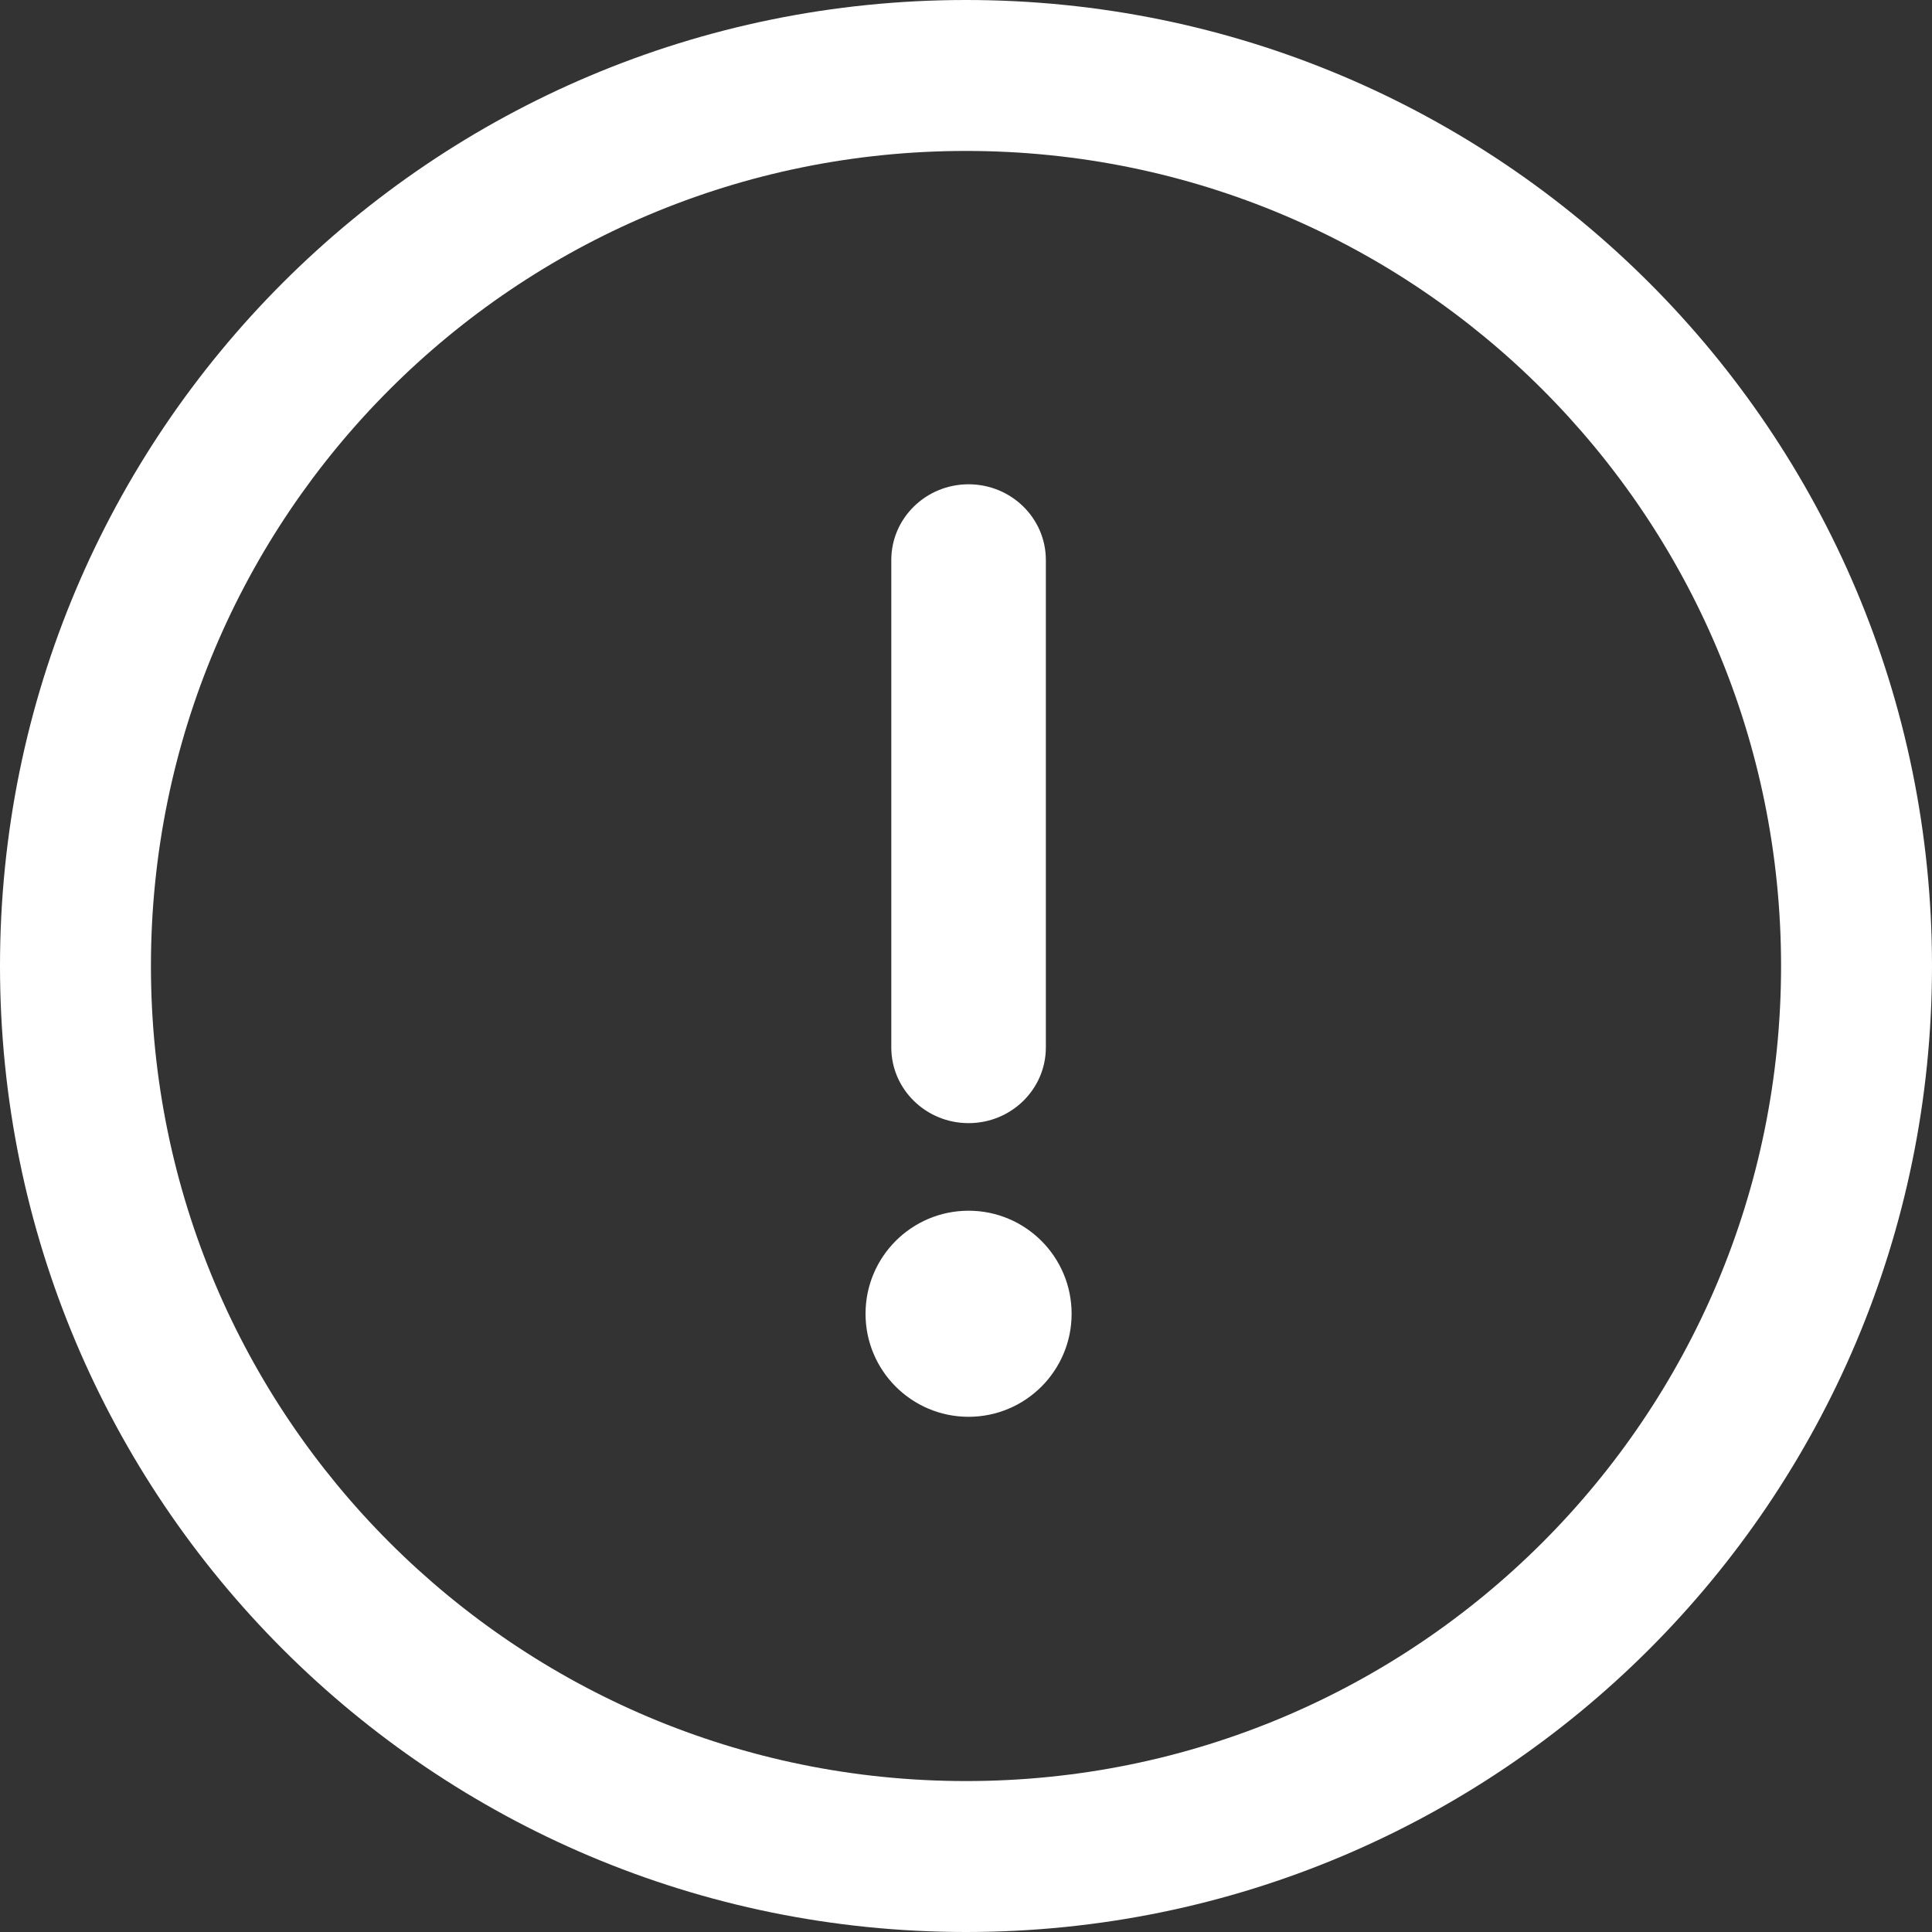 <?xml version="1.0" encoding="UTF-8"?>
<svg width="375px" height="375px" viewBox="0 0 375 375" version="1.1" xmlns="http://www.w3.org/2000/svg" xmlns:xlink="http://www.w3.org/1999/xlink">
    <rect x="0" y="0" width="375" height="375" fill="#333333" stroke="none"/>
    <!-- Generator: Sketch 51.3 (57544) - http://www.bohemiancoding.com/sketch -->
    <title>exclamation</title>
    <desc>Created with Sketch.</desc>
    <defs></defs>
    <g id="Page-1" stroke="none" stroke-width="1" fill="none" fill-rule="evenodd">
        <g id="Artboard" transform="translate(-4, -4)" fill="#FFFFFF" fill-rule="nonzero">
            <g id="exclamation" transform="translate(4, 4)">
                <path d="M187.5,0 C83.86,0 0,83.867 0,187.5 C0,291.14 83.867,375 187.5,375 C291.14,375 375,291.133 375,187.5 C375,83.86 291.133,0 187.5,0 Z M187.5,345.703 C100.054,345.703 29.297,274.94 29.297,187.5 C29.297,100.054 100.06,29.297 187.5,29.297 C274.946,29.297 345.703,100.06 345.703,187.5 C345.703,274.946 274.94,345.703 187.5,345.703 Z" id="Shape"></path>
                <path d="M188,94 C179.715,94 173,100.578 173,108.693 L173,203.307 C173,211.422 179.715,218 188,218 C196.285,218 203,211.422 203,203.307 L203,108.693 C203,100.578 196.285,94 188,94 Z" id="Shape"></path>
                <circle id="Oval" cx="188" cy="255" r="20"></circle>
            </g>
        </g>
    </g>
</svg>